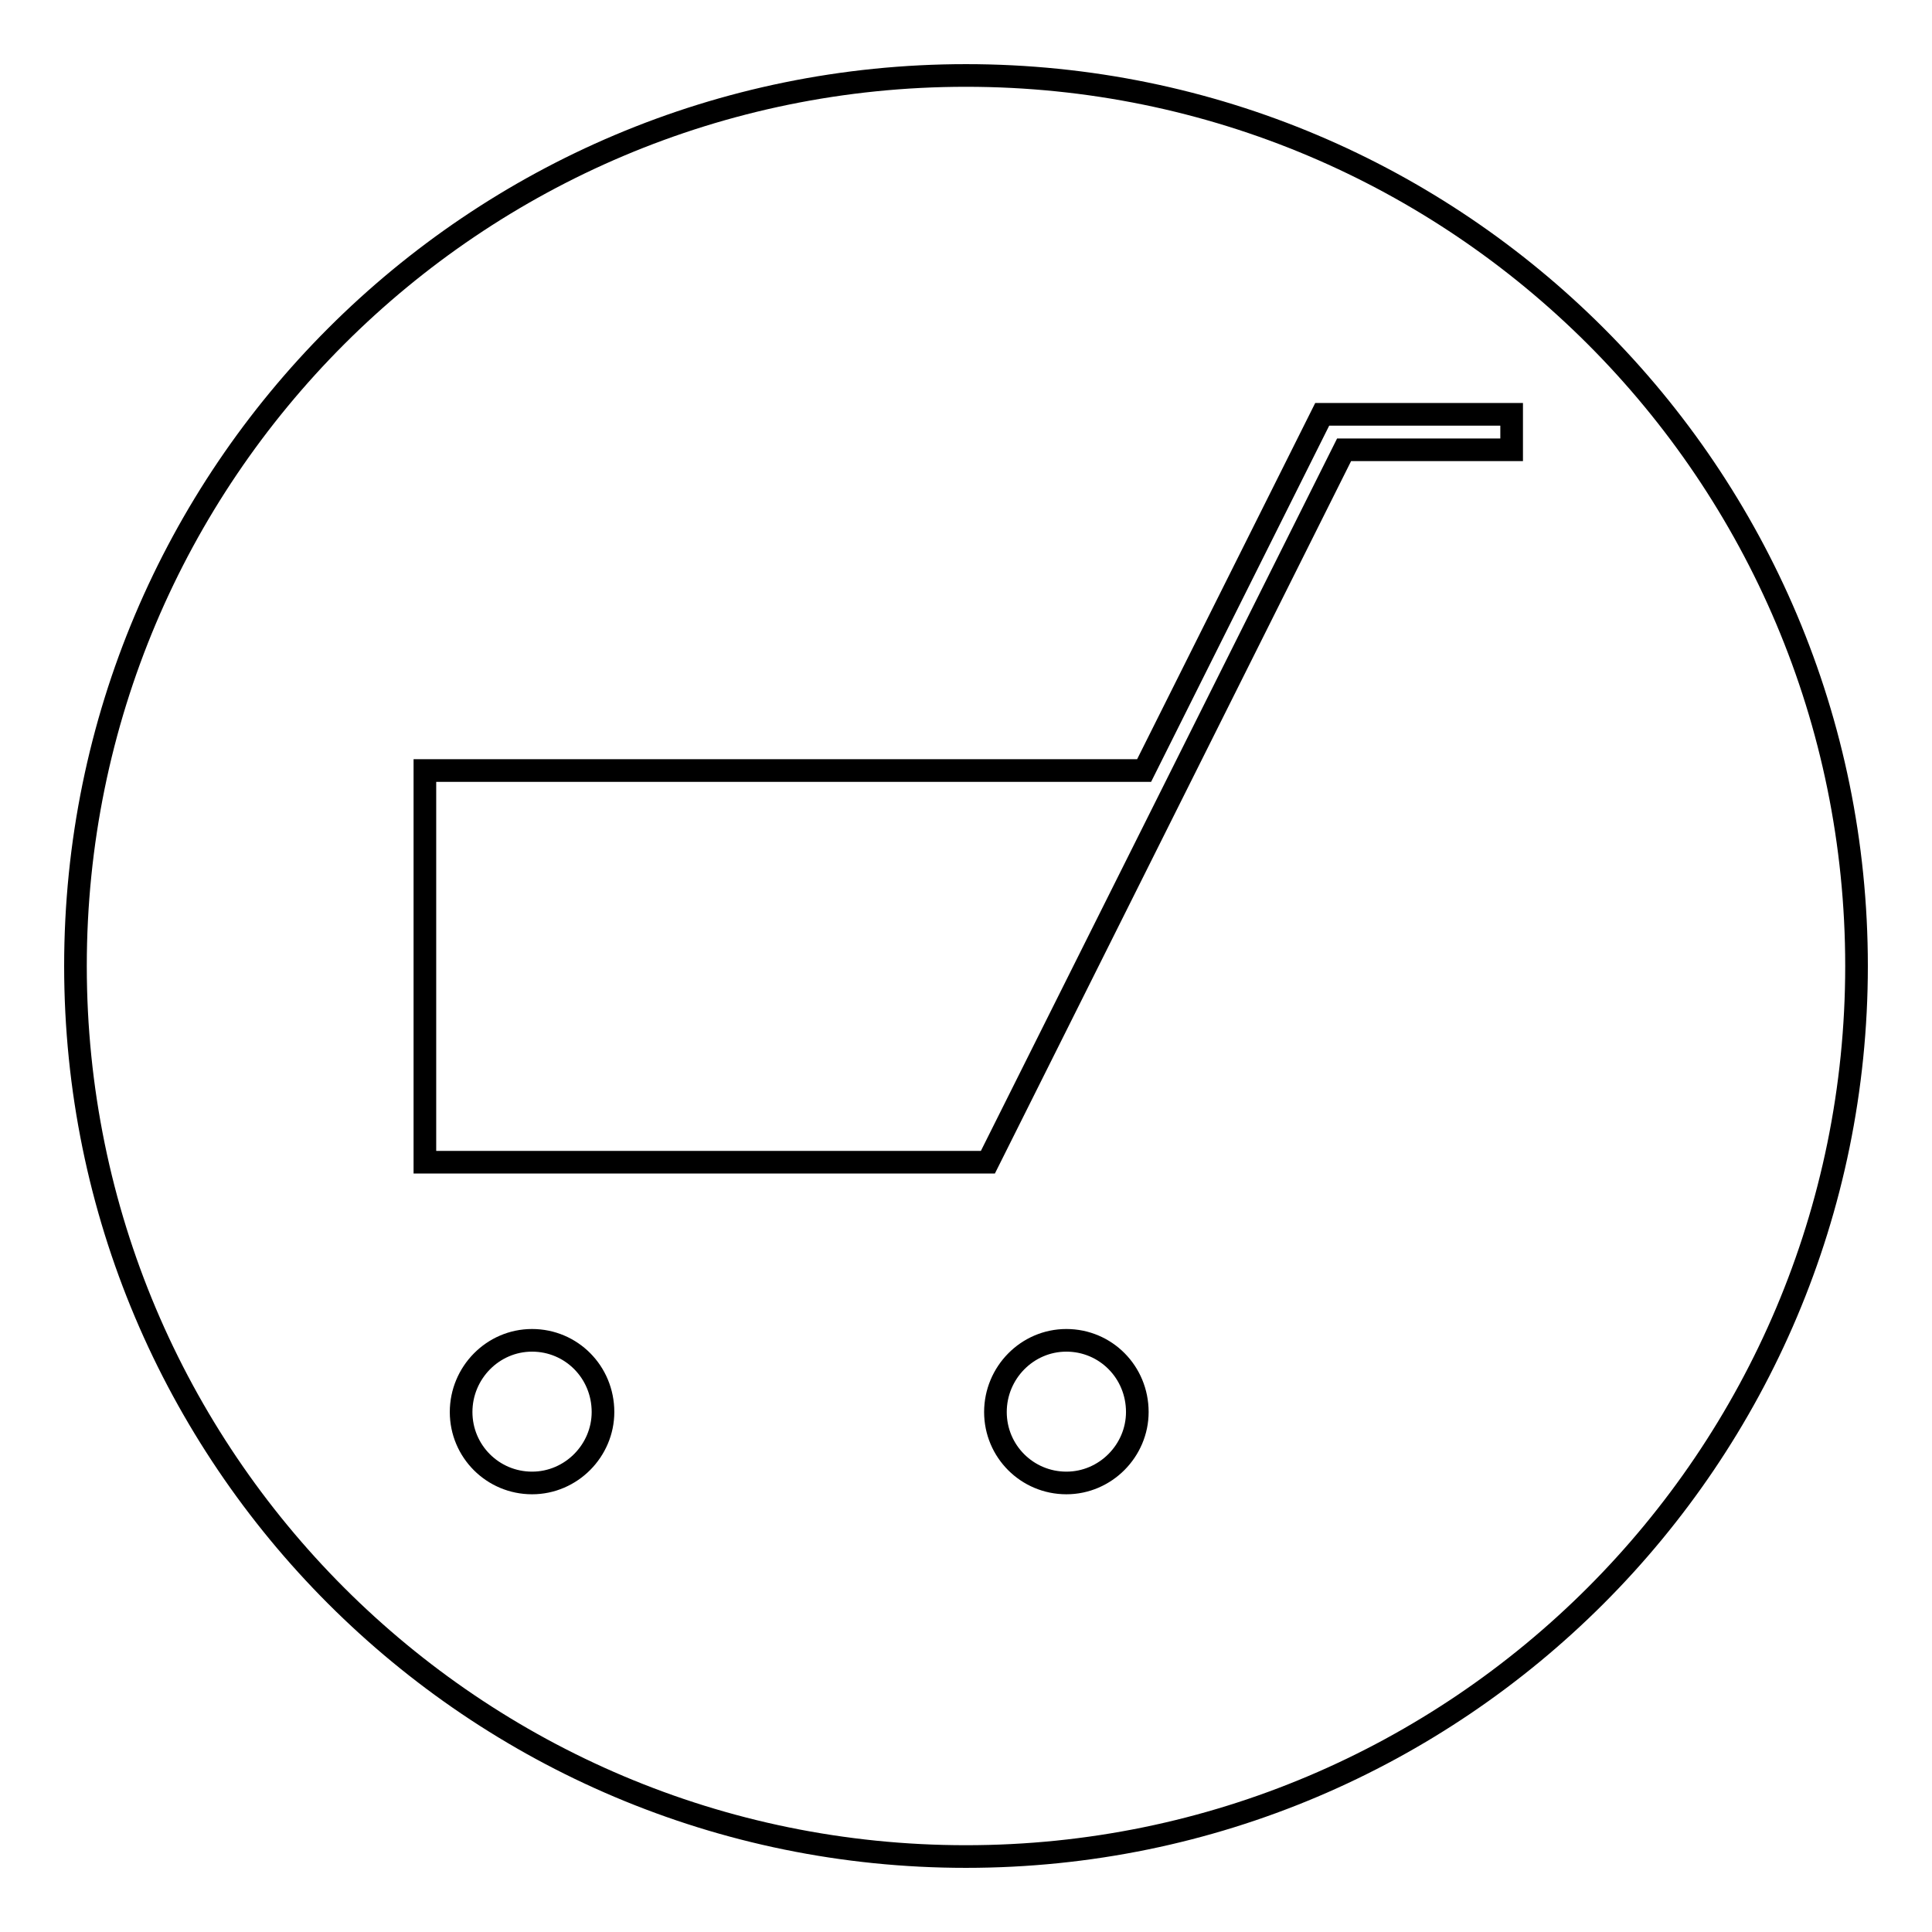 <?xml version="1.0" encoding="utf-8"?>
<!-- Svg Vector Icons : http://www.onlinewebfonts.com/icon -->
<!DOCTYPE svg PUBLIC "-//W3C//DTD SVG 1.1//EN" "http://www.w3.org/Graphics/SVG/1.1/DTD/svg11.dtd">
<svg version="1.1" xmlns="http://www.w3.org/2000/svg" xmlns:xlink="http://www.w3.org/1999/xlink" x="0px" y="0px" viewBox="0 0 256 256" enable-background="new 0 0 256 256" xml:space="preserve">
<g><g><path stroke-width="3" fill-opacity="0" stroke="#000000"  d="M10,128c0,65.2,52.8,118,118,118c65.2,0,118-52.9,118-118c0-65.2-52.8-118-118-118C62.8,10,10,62.8,10,128z"/><path stroke-width="3" fill-opacity="0" stroke="#000000"  d="M70.5,196.5c-5.2,0-9.4-4.2-9.4-9.4s4.2-9.5,9.4-9.5c5.2,0,9.4,4.2,9.4,9.5C79.9,192.2,75.7,196.5,70.5,196.5z"/><path stroke-width="3" fill-opacity="0" stroke="#000000"  d="M141.3,196.5c-5.2,0-9.4-4.2-9.4-9.4s4.2-9.5,9.4-9.5c5.2,0,9.4,4.2,9.4,9.5C150.7,192.2,146.5,196.5,141.3,196.5z"/><path stroke-width="3" fill-opacity="0" stroke="#000000"  d="M175.2,54.9l-23.6,47.2H56.3V154h74.6l47.2-94.4h22.2v-4.7H175.2z"/></g></g>
</svg>